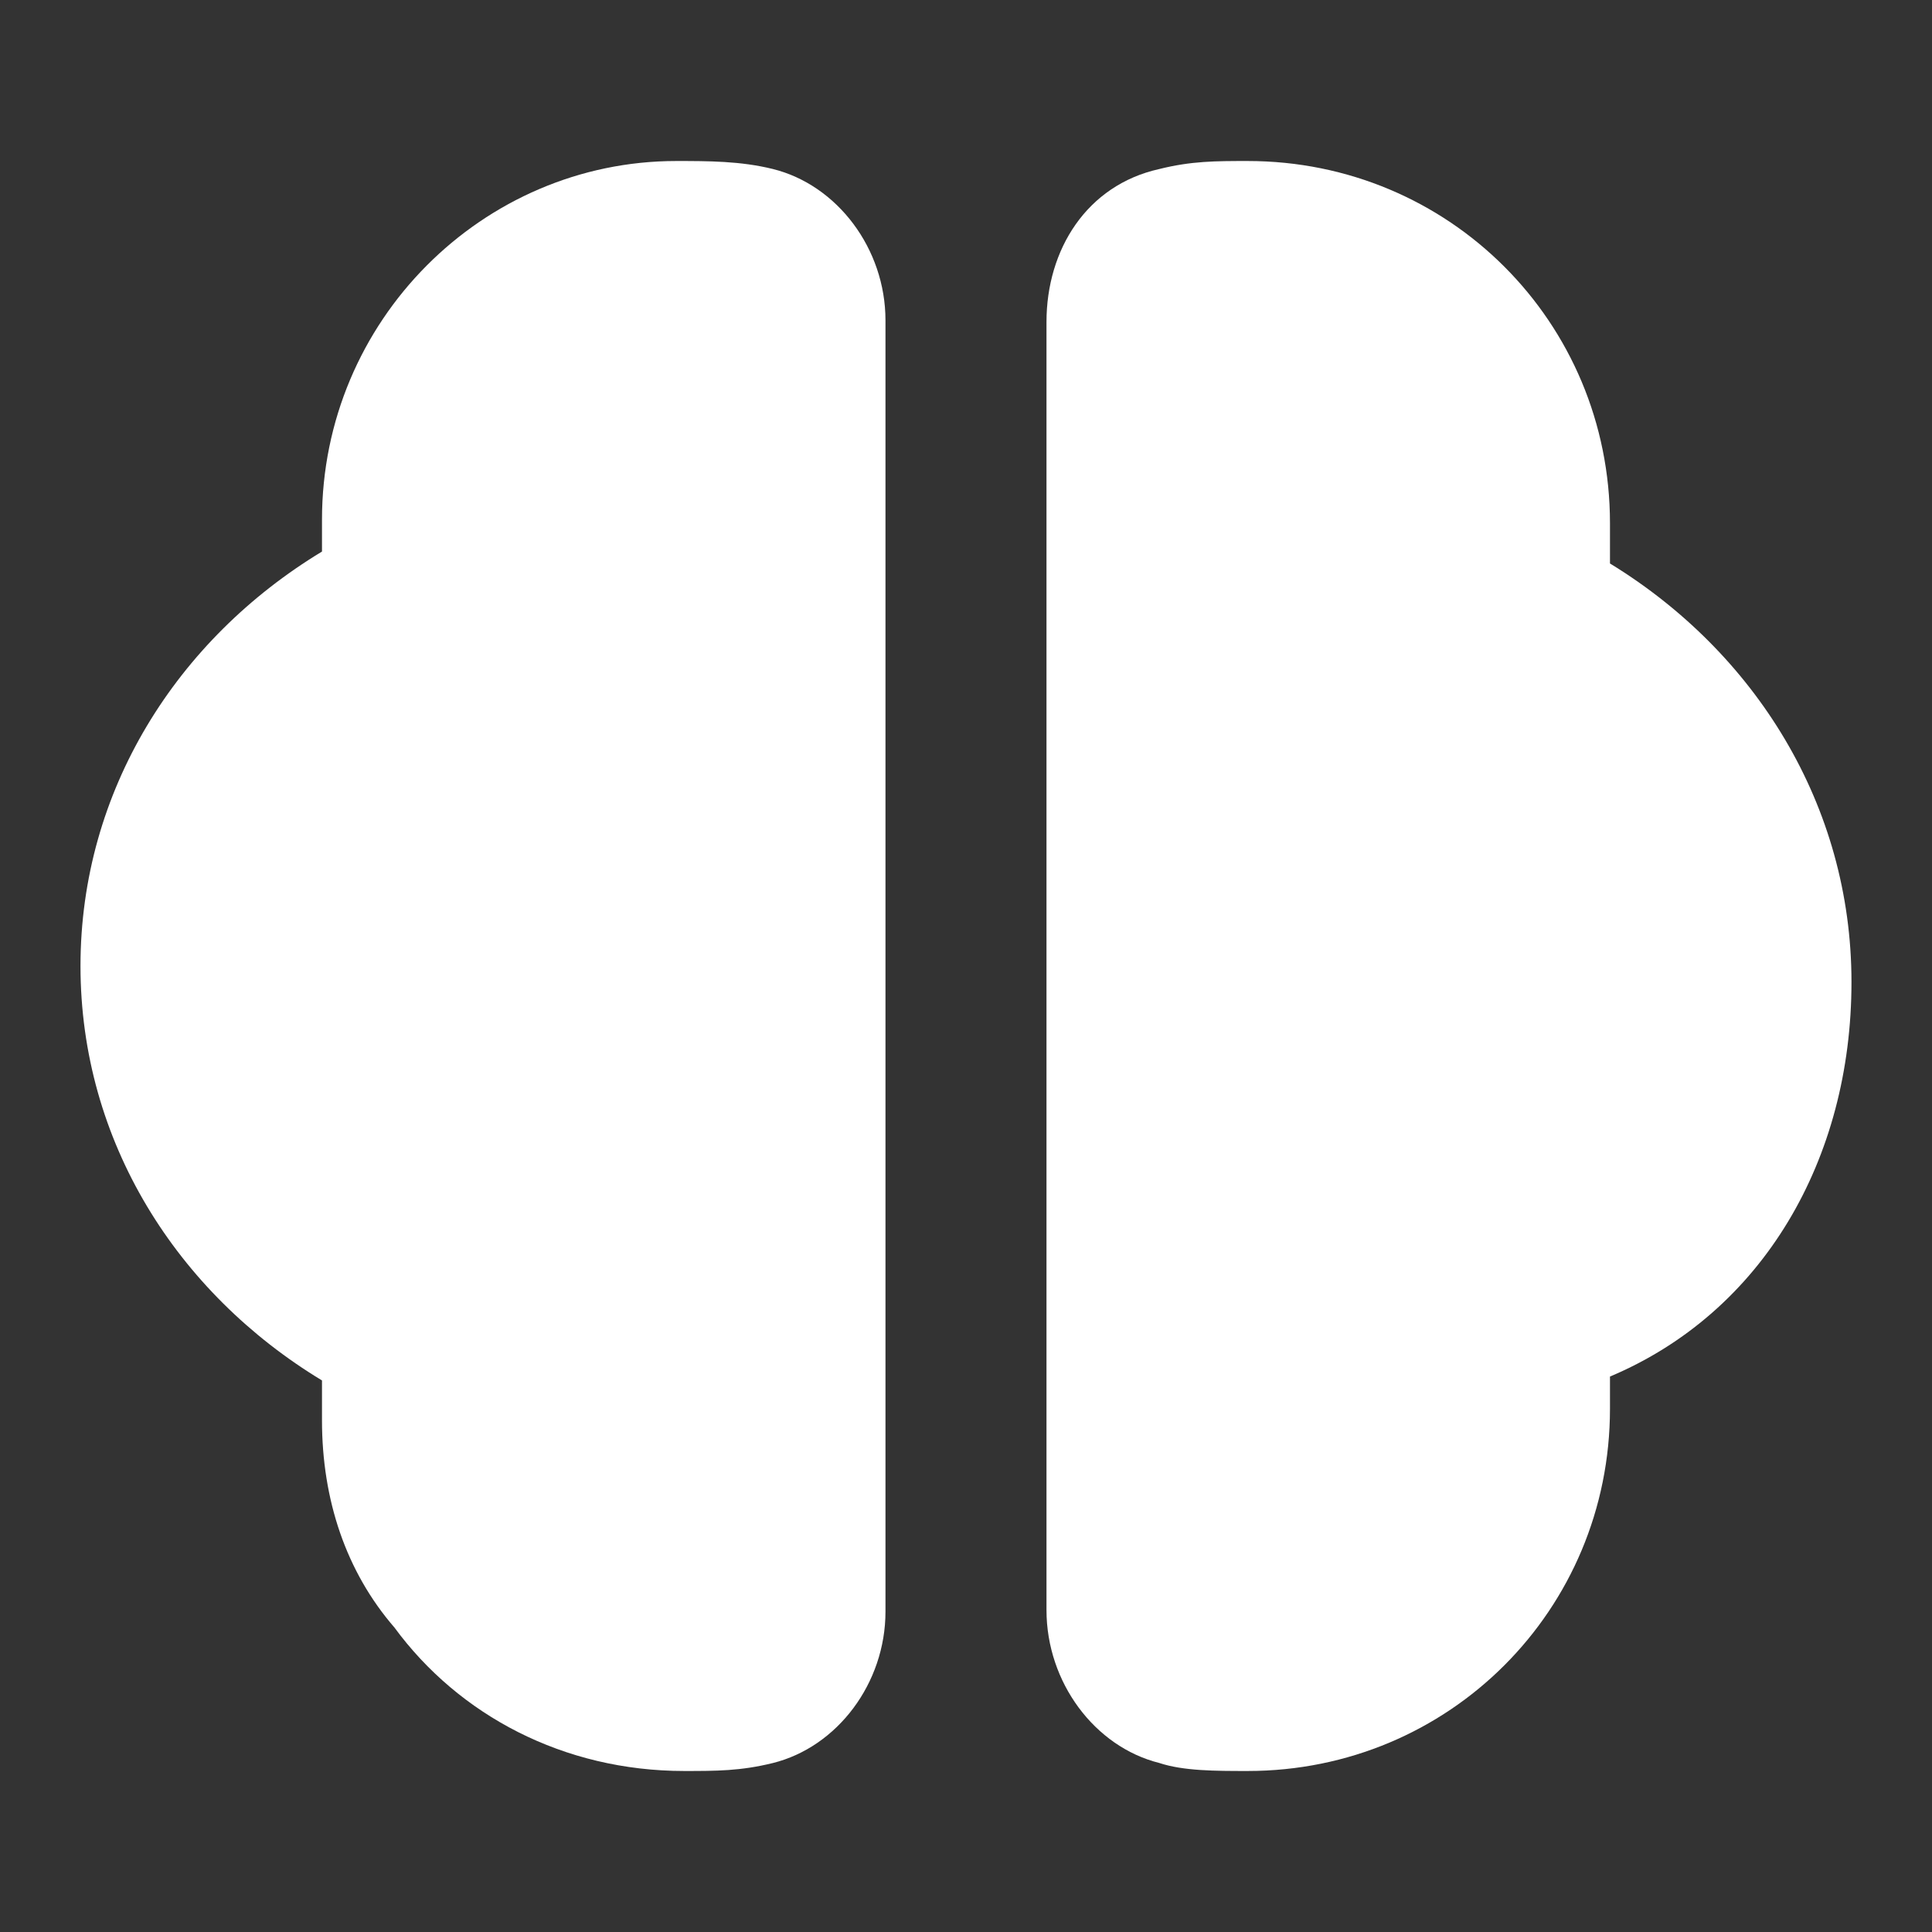 <svg xmlns="http://www.w3.org/2000/svg" width="62" height="62" viewBox="0 0 62 62" fill="none"><rect x="0" y="0" width="62" height="62" fill="#333333" stroke="none"/><path d="M10.333 16.677C10.333 16.932 10.333 17.444 10.333 17.7C5.683 20.513 2.583 25.373 2.583 31C2.583 36.627 5.683 41.487 10.333 44.3C10.333 44.812 10.333 45.068 10.333 45.579C10.333 48.137 11.108 50.439 12.658 52.229C14.725 55.043 18.083 56.833 21.958 56.833C22.991 56.833 23.766 56.833 24.8 56.578C26.866 56.066 28.416 54.02 28.416 51.718V45.579V16.677V10.282C28.416 7.98 26.866 5.934 24.8 5.423C23.766 5.167 22.733 5.167 21.7 5.167C15.5 5.167 10.333 10.282 10.333 16.677Z" fill="white"></path><path d="M59.416 31.517C59.416 25.833 56.316 20.925 51.666 18.083C51.666 17.825 51.666 17.308 51.666 16.792C51.666 10.333 46.5 5.167 40.041 5.167C39.008 5.167 38.233 5.167 37.2 5.425C34.875 5.942 33.583 8.008 33.583 10.333V16.533V45.467V51.667C33.583 53.992 35.133 56.058 37.2 56.575C37.975 56.833 39.008 56.833 40.041 56.833C46.5 56.833 51.666 51.667 51.666 45.208C51.666 44.95 51.666 44.433 51.666 44.175C56.575 42.108 59.416 37.2 59.416 31.517Z" fill="white"></path></svg>